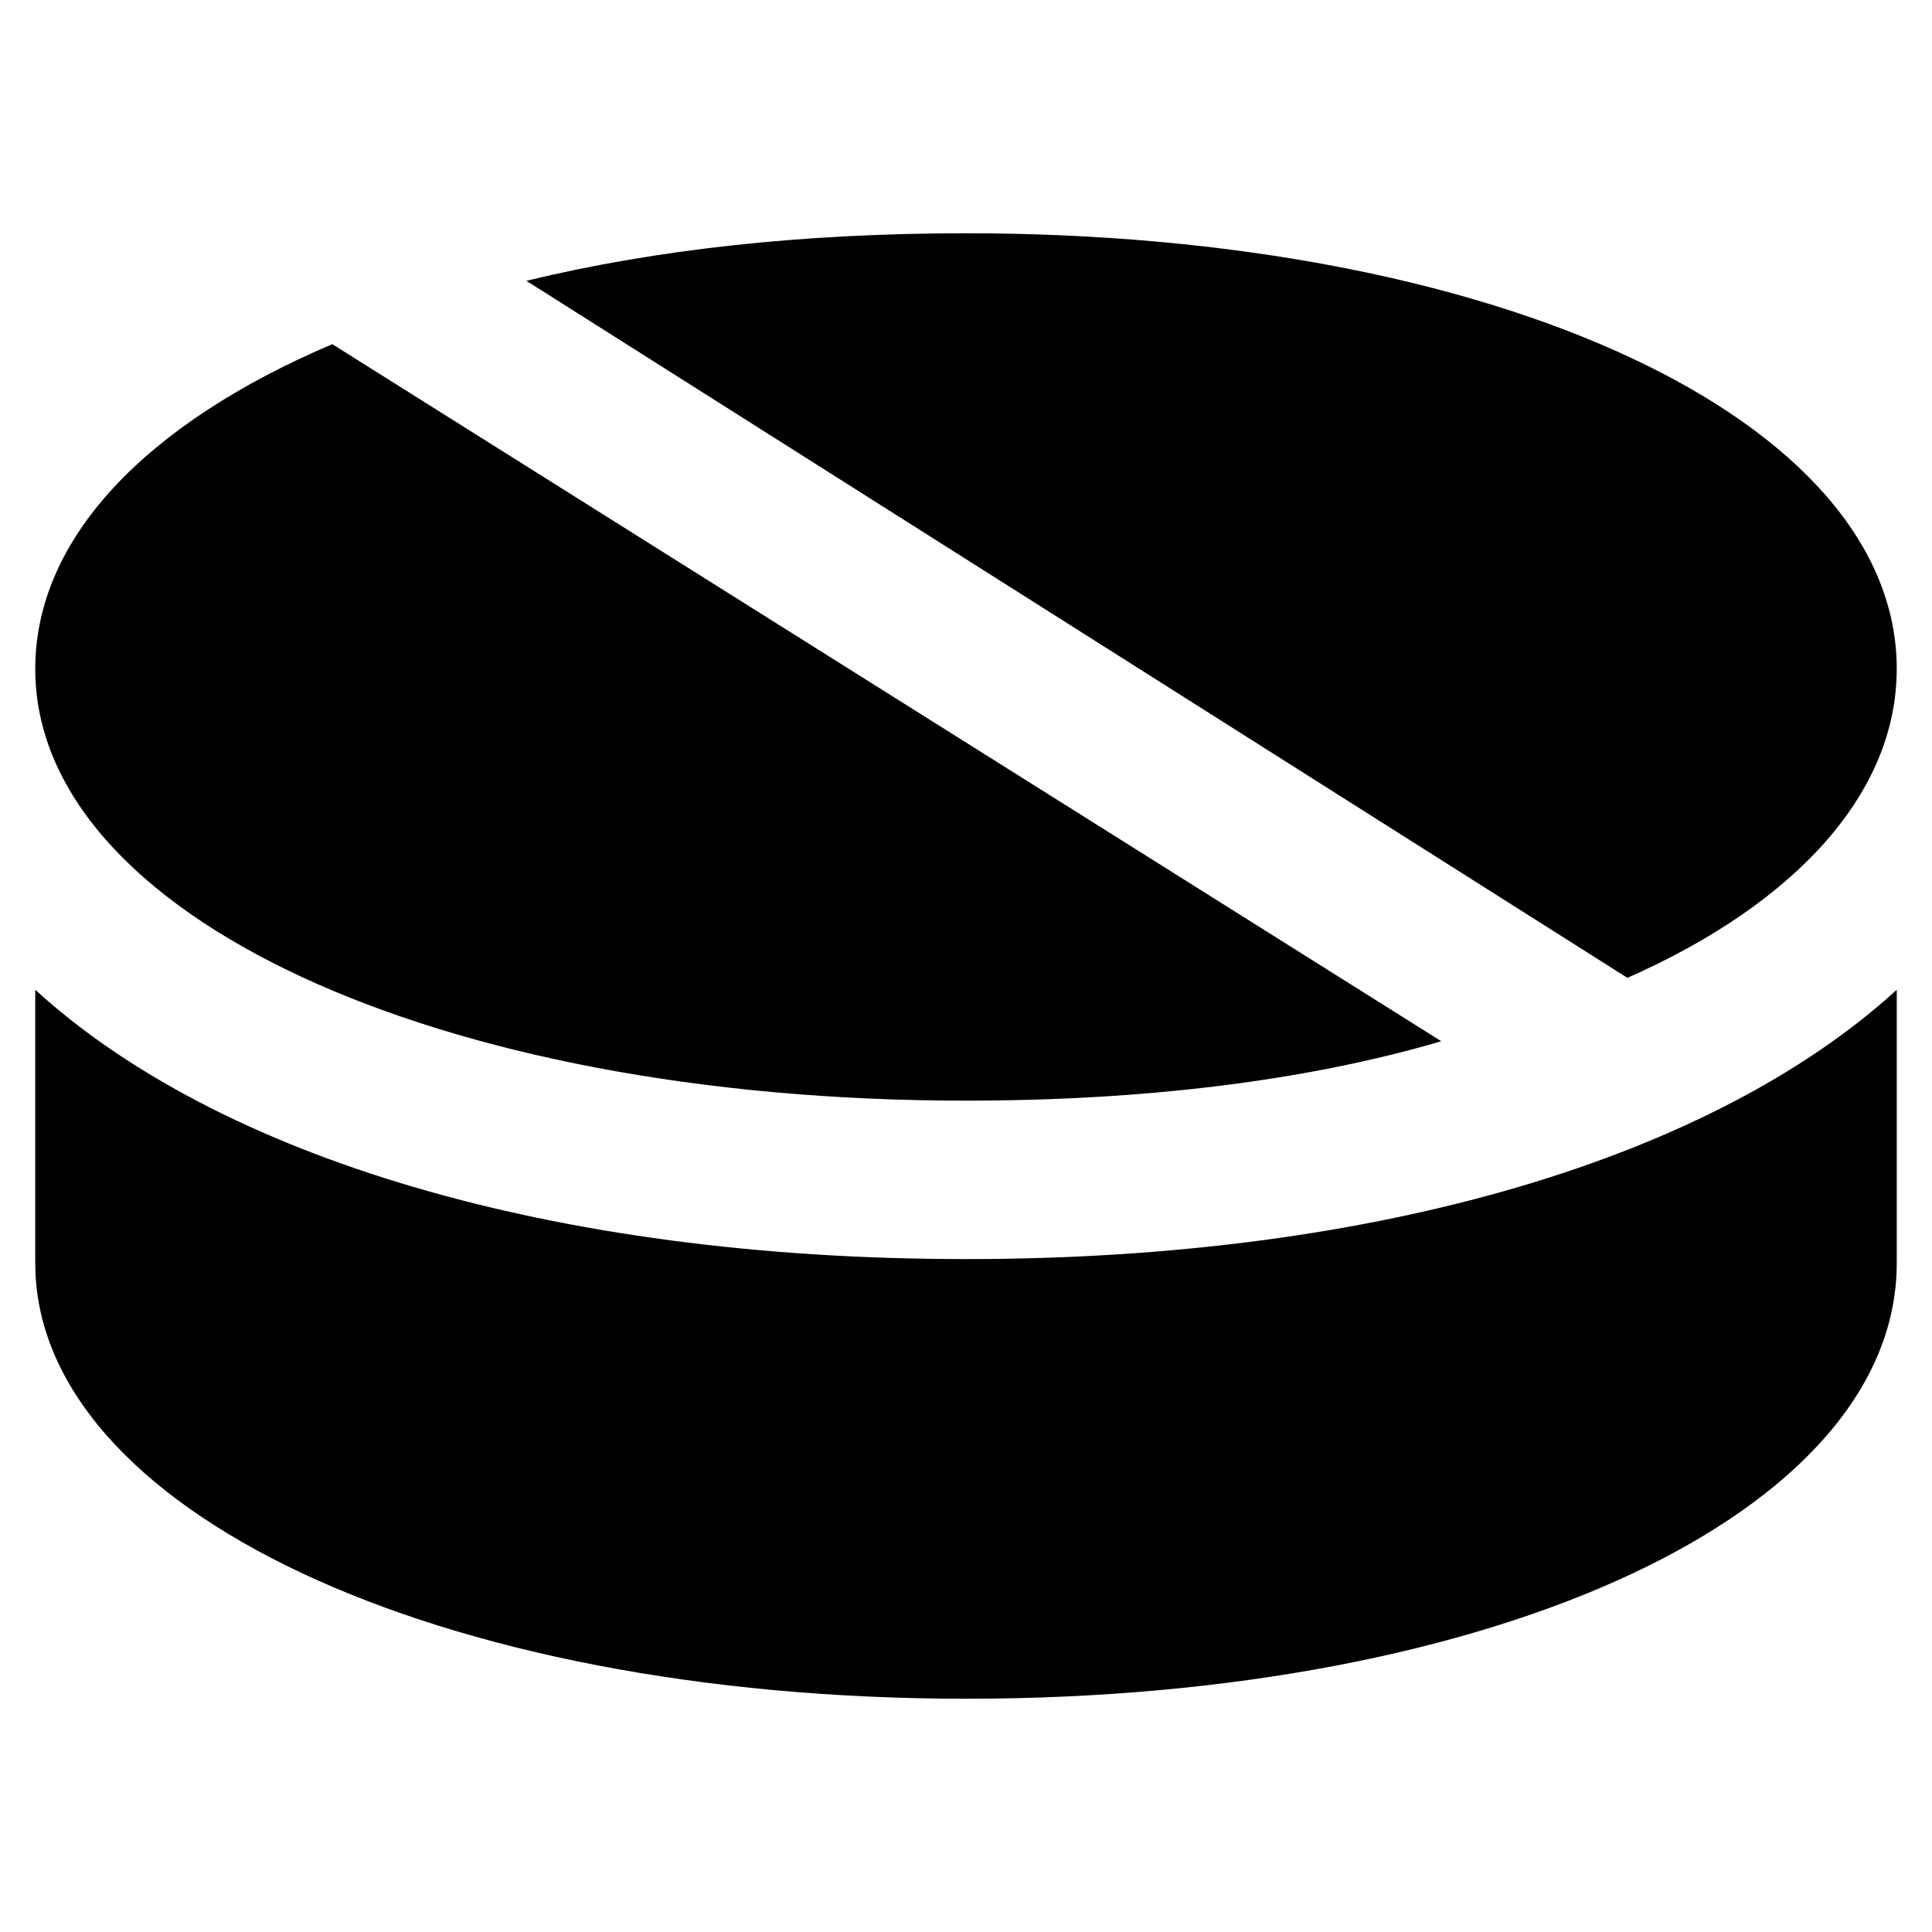 <?xml version="1.0" encoding="UTF-8"?>
<!-- Uploaded to: ICON Repo, www.svgrepo.com, Generator: ICON Repo Mixer Tools -->
<svg fill="#000000" width="800px" height="800px" version="1.1" viewBox="144 144 512 512" xmlns="http://www.w3.org/2000/svg">
 <g>
  <path d="m153.34 406.3v72.422c0 65.074 106.01 115.46 246.66 115.46 140.65 0 246.66-49.332 246.66-115.46v-72.422c-48.281 44.082-136.45 71.371-246.66 71.371-110.21 0-198.37-27.289-246.66-71.371z"/>
  <path d="m400 435.68c47.23 0 90.266-5.246 125.95-15.742l-293.89-184.73c-49.332 20.992-78.719 51.43-78.719 86.066-0.004 65.078 106.01 114.41 246.66 114.41z"/>
  <path d="m646.66 321.28c0-66.125-106.01-115.46-246.66-115.46-43.035 0-81.867 4.199-116.51 12.594l291.79 184.73c45.133-19.941 71.375-49.328 71.375-81.867z"/>
 </g>
</svg>